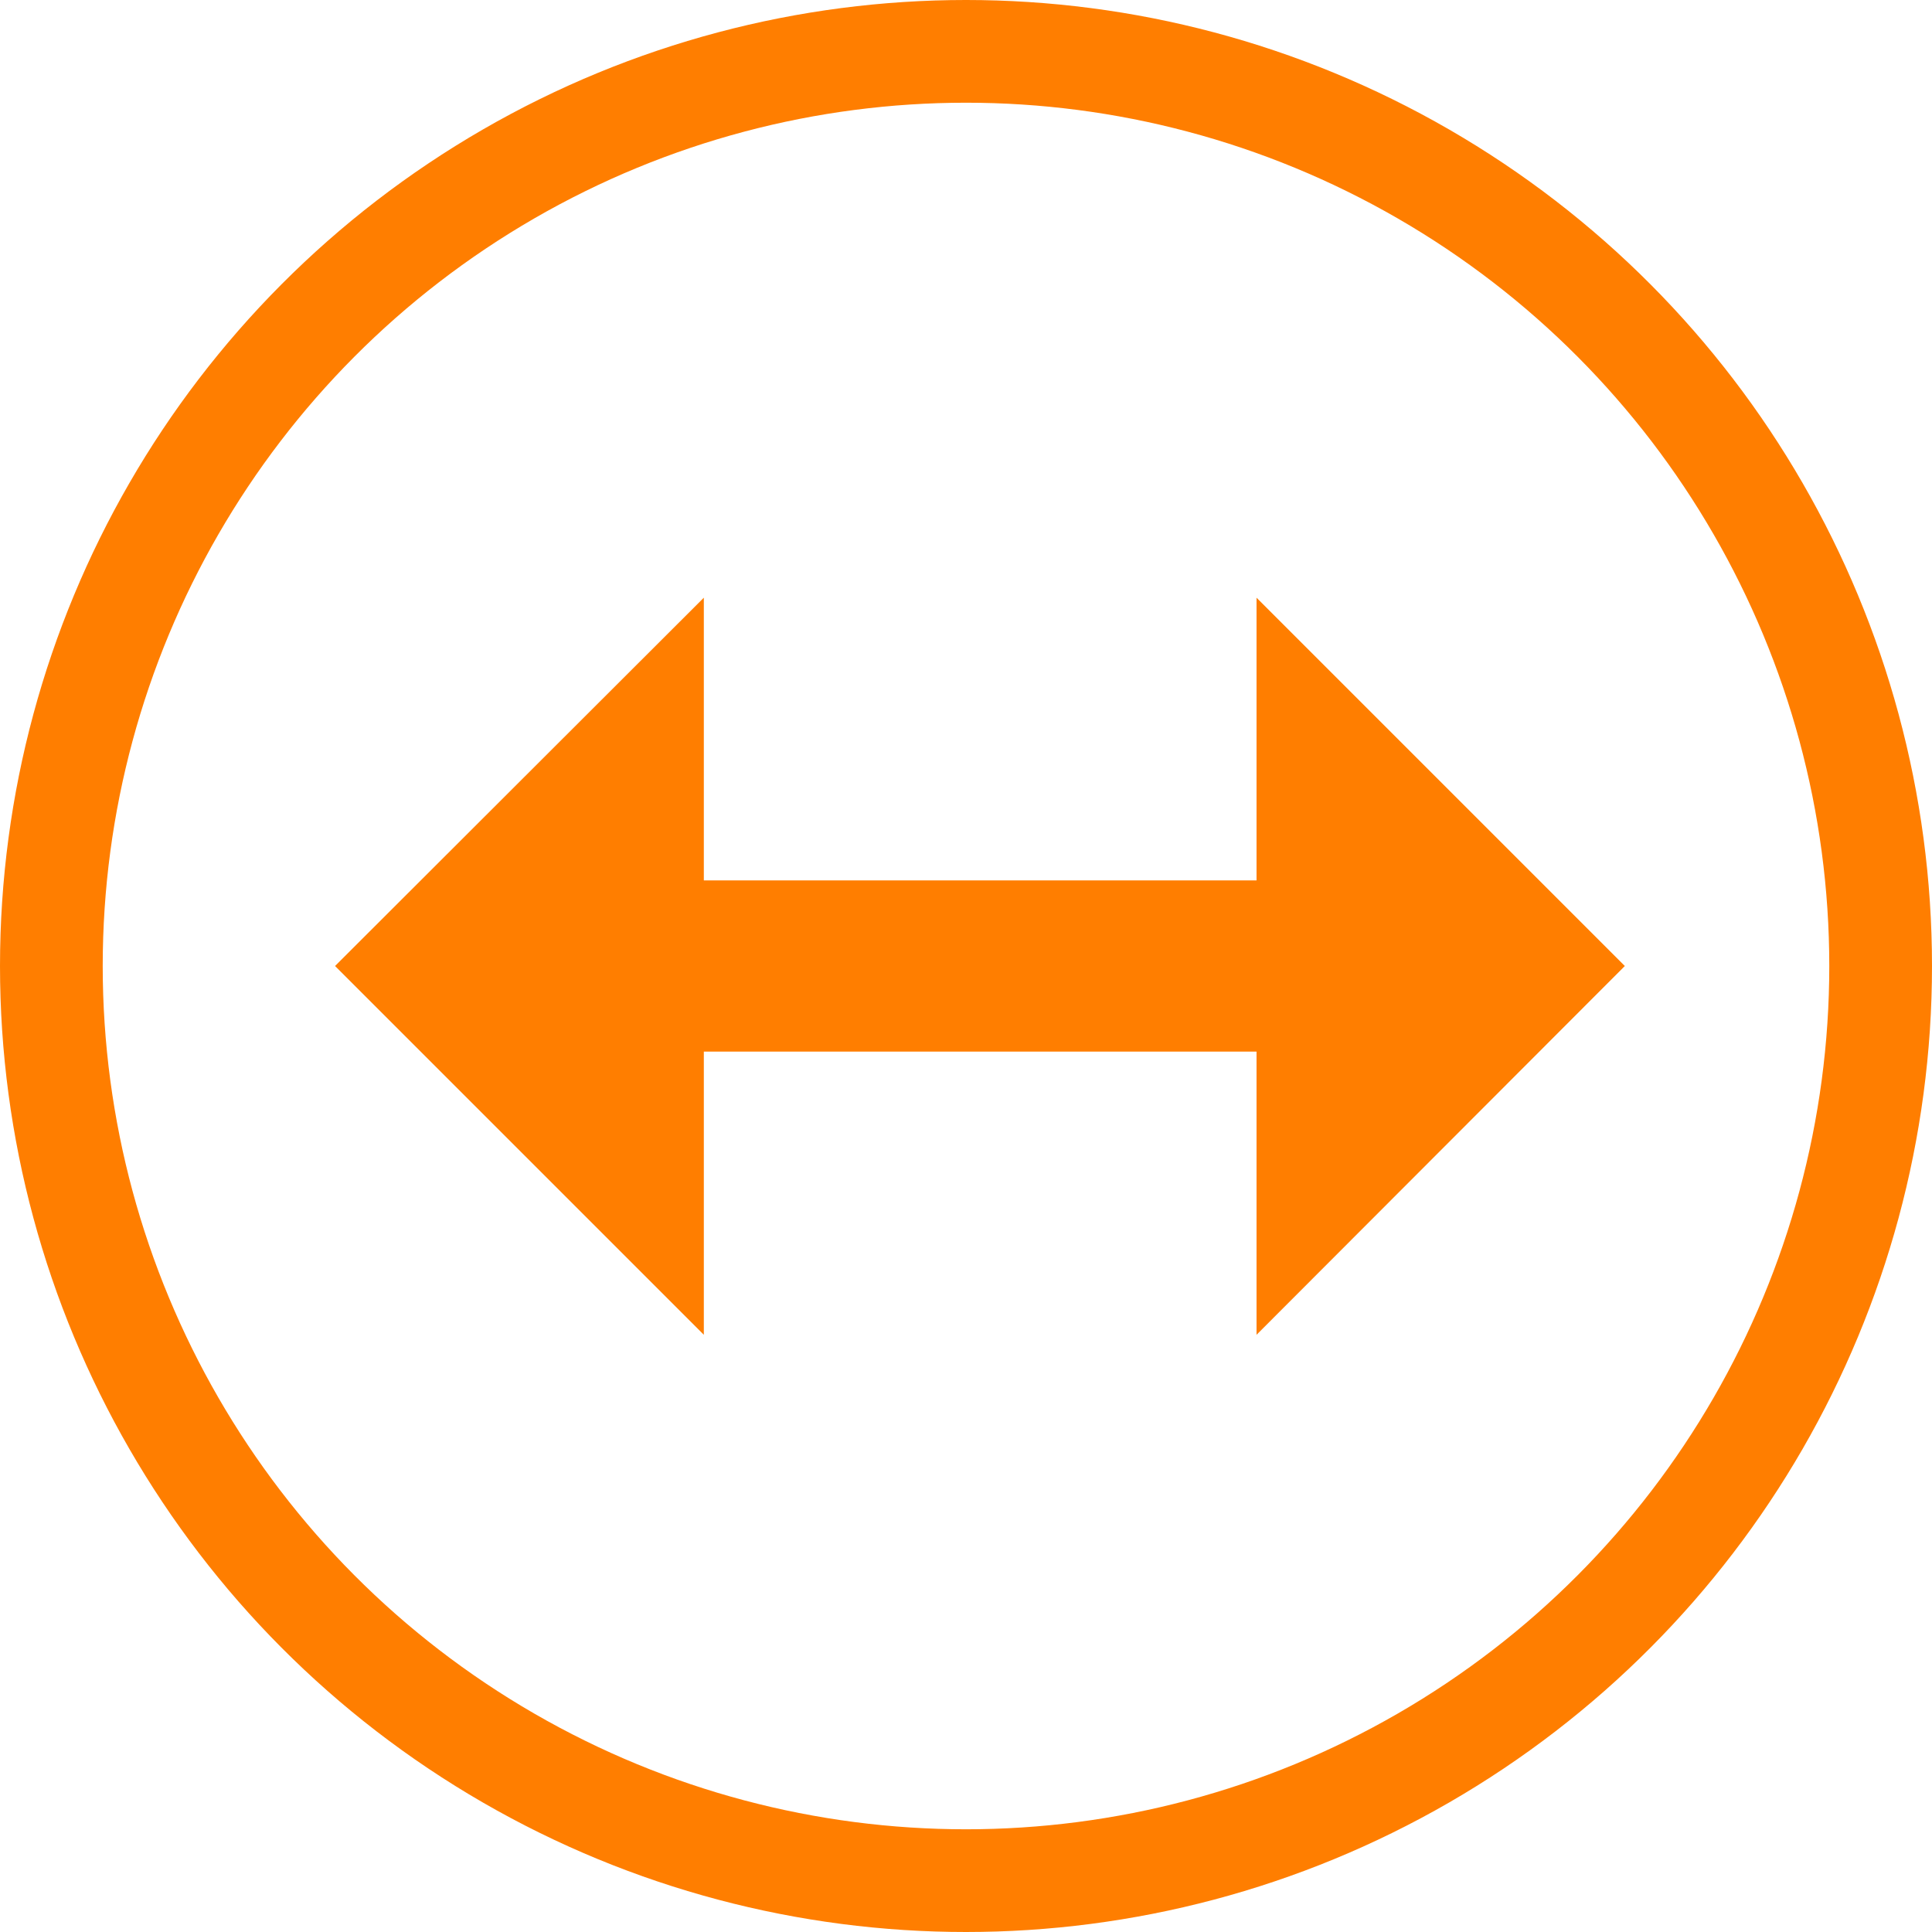 <?xml version="1.0" encoding="UTF-8"?>
<svg id="Laag_2" data-name="Laag 2" xmlns="http://www.w3.org/2000/svg" version="1.1" viewBox="0 0 395 395">
  <defs>
    <style>
      .cls-1 {
        fill: #ff7e00;
        stroke-width: 0px;
      }

      .cls-2 {
        fill: none;
        stroke: #ff7e00;
        stroke-miterlimit: 10;
        stroke-width: 21px;
      }
    </style>
  </defs>
  <g id="Layer_1" data-name="Layer 1">
    <g>
      <circle class="cls-2" cx="197.5" cy="197.5" r="187"/>
      <rect class="cls-1" x="106.2" y="180" width="188.3" height="35"/>
      <polygon class="cls-1" points="256.9 197.5 256.9 122.2 332.2 197.5 256.9 272.9 256.9 197.5"/>
      <polygon class="cls-1" points="143.9 197.5 143.9 272.9 68.5 197.5 143.9 122.2 143.9 197.5"/>
    </g>
  </g>
</svg>